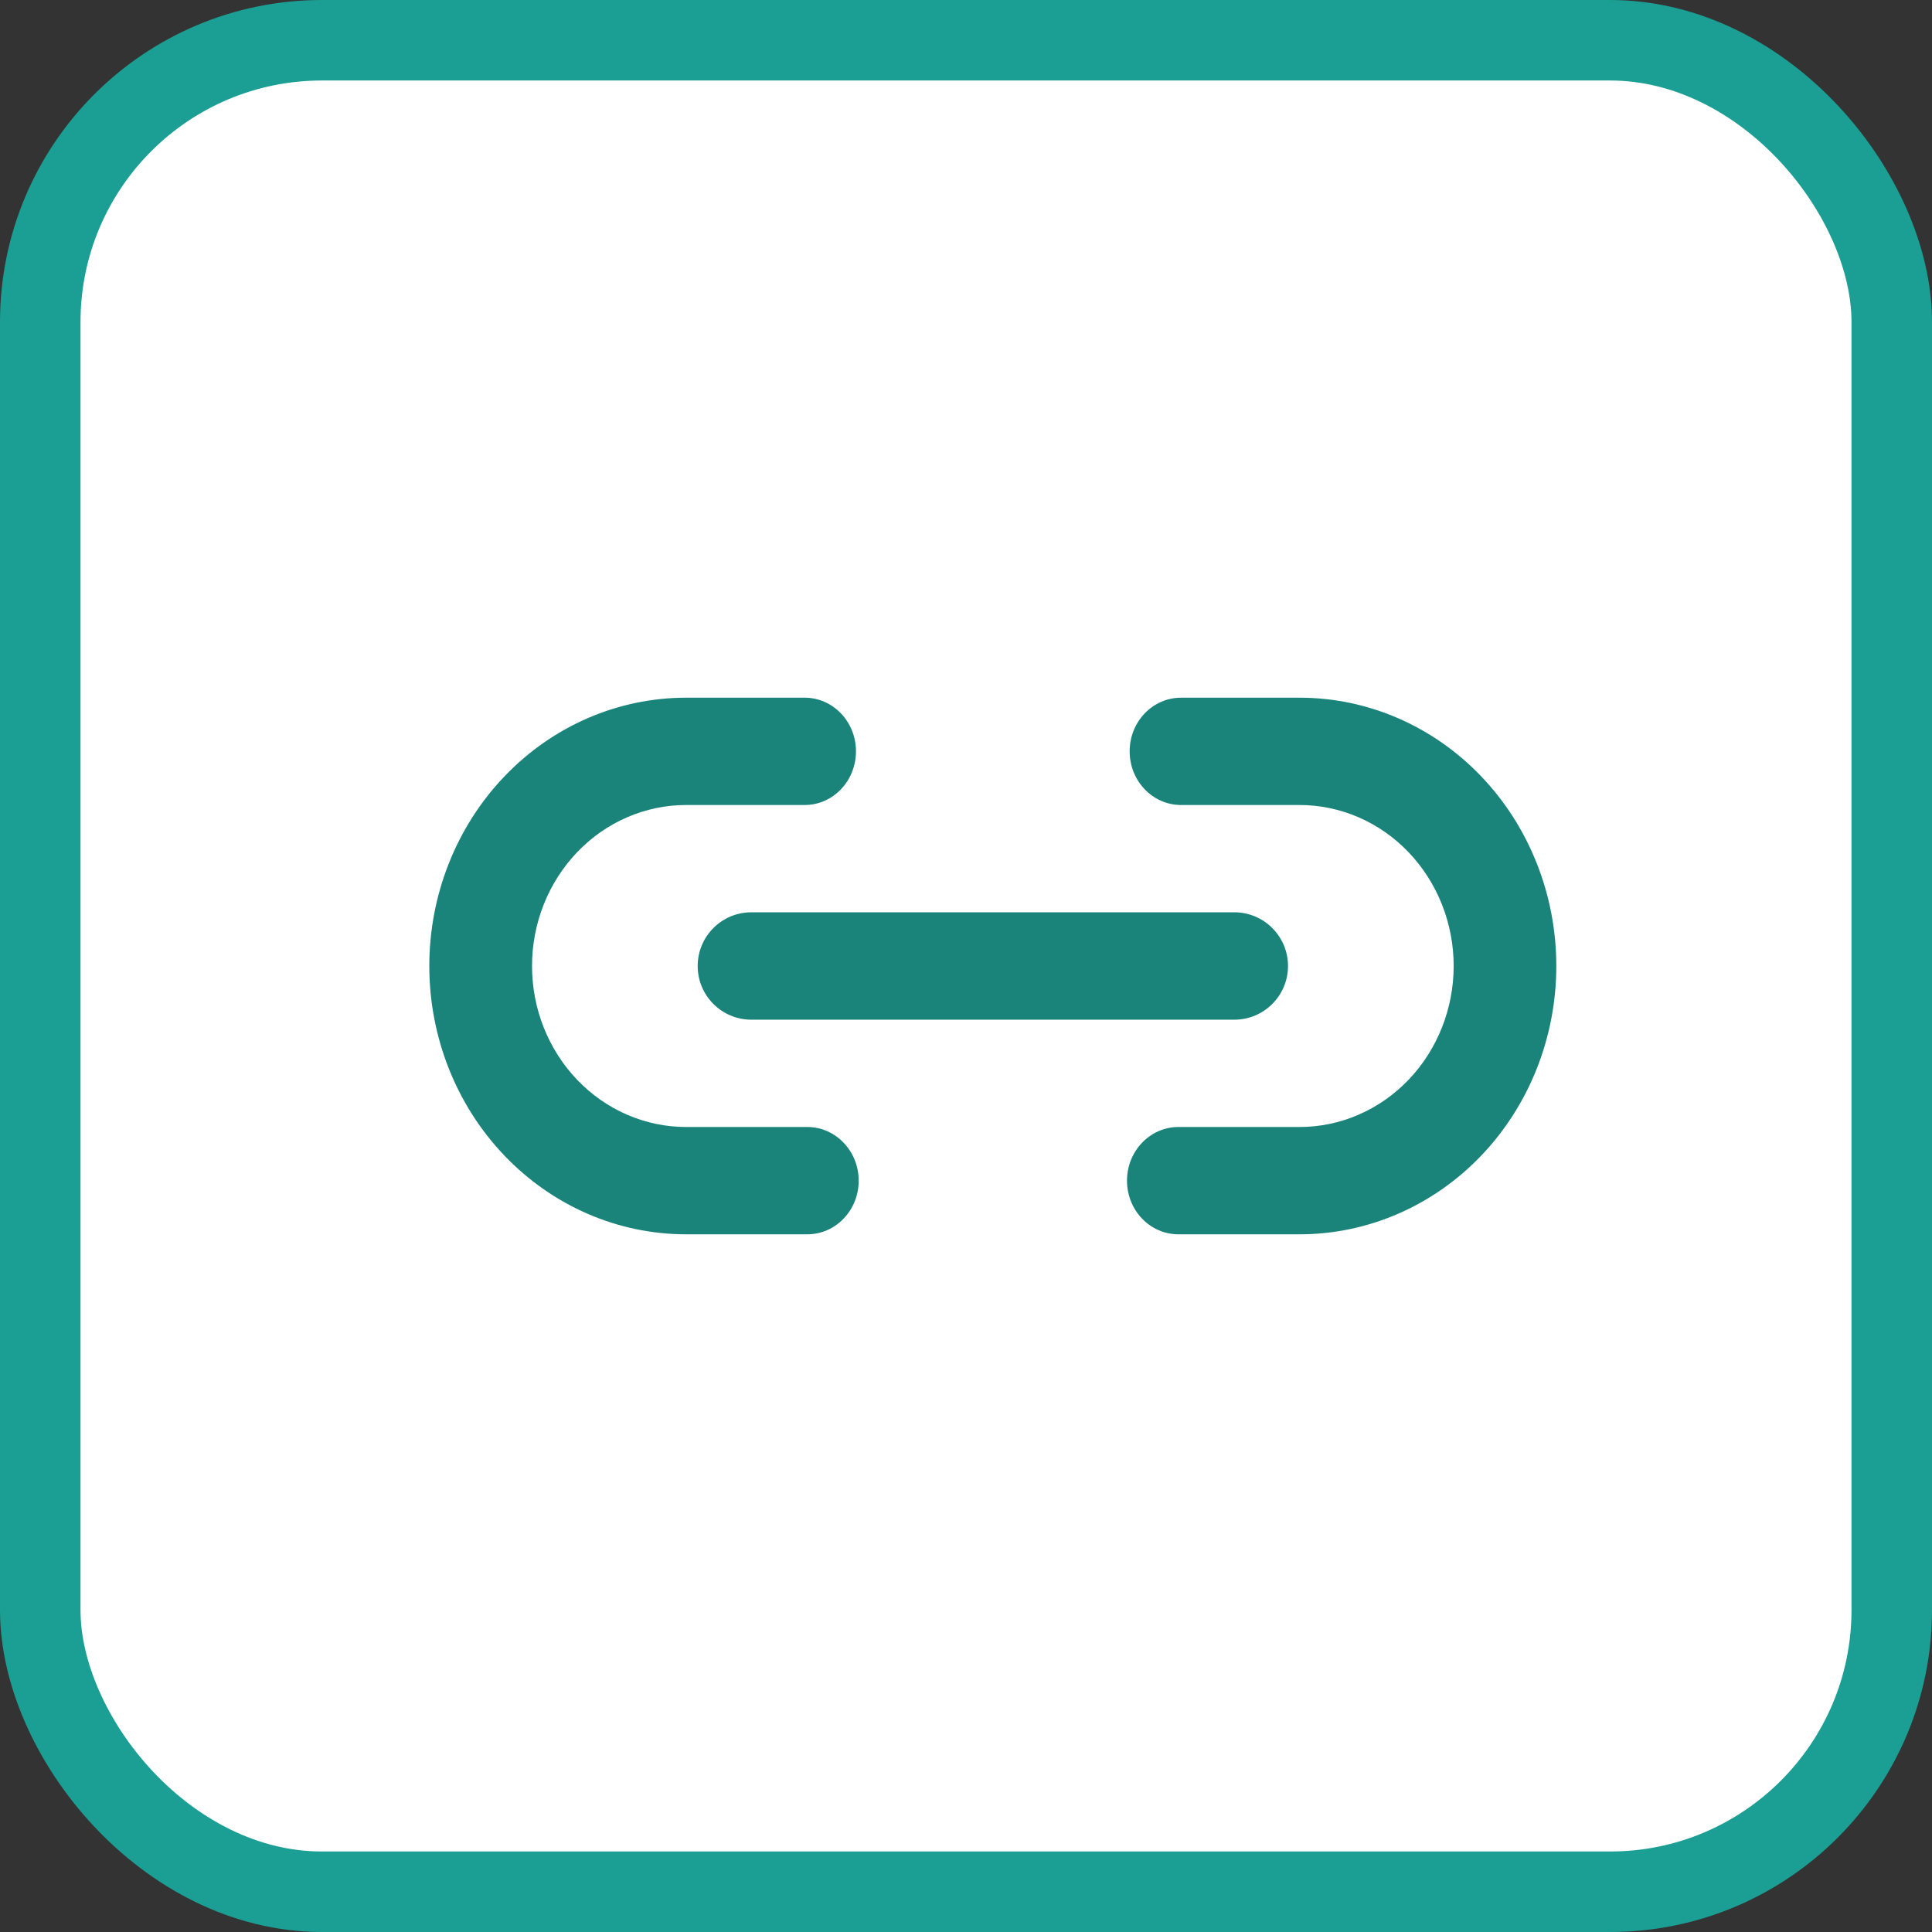 <svg width="24" height="24" viewBox="0 0 24 24" fill="none" xmlns="http://www.w3.org/2000/svg">
<rect x="0" y="0" width="24" height="24" fill="#333333" stroke="none"/>
<rect x="0.5" y="0.5" width="23" height="23" rx="3.5" fill="white"/>
<rect x="0.5" y="0.5" width="23" height="23" rx="3.5" stroke="#1B9F94"/>
<g clip-path="url(#clip0_1318_110483)">
<path d="M10.633 9.333C10.633 8.965 10.348 8.667 9.996 8.667H8.523C7.677 8.667 6.866 9.018 6.268 9.643C5.669 10.268 5.333 11.116 5.333 12C5.333 12.884 5.669 13.732 6.268 14.357C6.866 14.982 7.677 15.333 8.523 15.333H10.029C10.381 15.333 10.667 15.035 10.667 14.667C10.667 14.299 10.381 14 10.029 14H8.523C8.015 14 7.529 13.789 7.17 13.414C6.811 13.039 6.609 12.53 6.609 12C6.609 11.47 6.811 10.961 7.17 10.586C7.529 10.211 8.015 10 8.523 10H9.996C10.348 10 10.633 9.702 10.633 9.333Z" fill="#1A847B"/>
<path d="M14.033 9.333C14.033 8.965 14.319 8.667 14.671 8.667H16.144C16.99 8.667 17.801 9.018 18.399 9.643C18.997 10.268 19.333 11.116 19.333 12C19.333 12.884 18.997 13.732 18.399 14.357C17.801 14.982 16.99 15.333 16.144 15.333H14.638C14.286 15.333 14 15.035 14 14.667C14 14.299 14.286 14 14.638 14H16.144C16.651 14 17.138 13.789 17.497 13.414C17.856 13.039 18.058 12.53 18.058 12C18.058 11.47 17.856 10.961 17.497 10.586C17.138 10.211 16.651 10 16.144 10H14.671C14.319 10 14.033 9.702 14.033 9.333Z" fill="#1A847B"/>
<path d="M9.333 11.333C8.965 11.333 8.667 11.632 8.667 12C8.667 12.368 8.965 12.667 9.333 12.667H15.333C15.702 12.667 16 12.368 16 12C16 11.632 15.702 11.333 15.333 11.333H9.333Z" fill="#1A847B"/>
</g>
<defs>
<clipPath id="clip0_1318_110483">
<rect width="16" height="16" fill="white" transform="translate(4 4)"/>
</clipPath>
</defs>
</svg>
